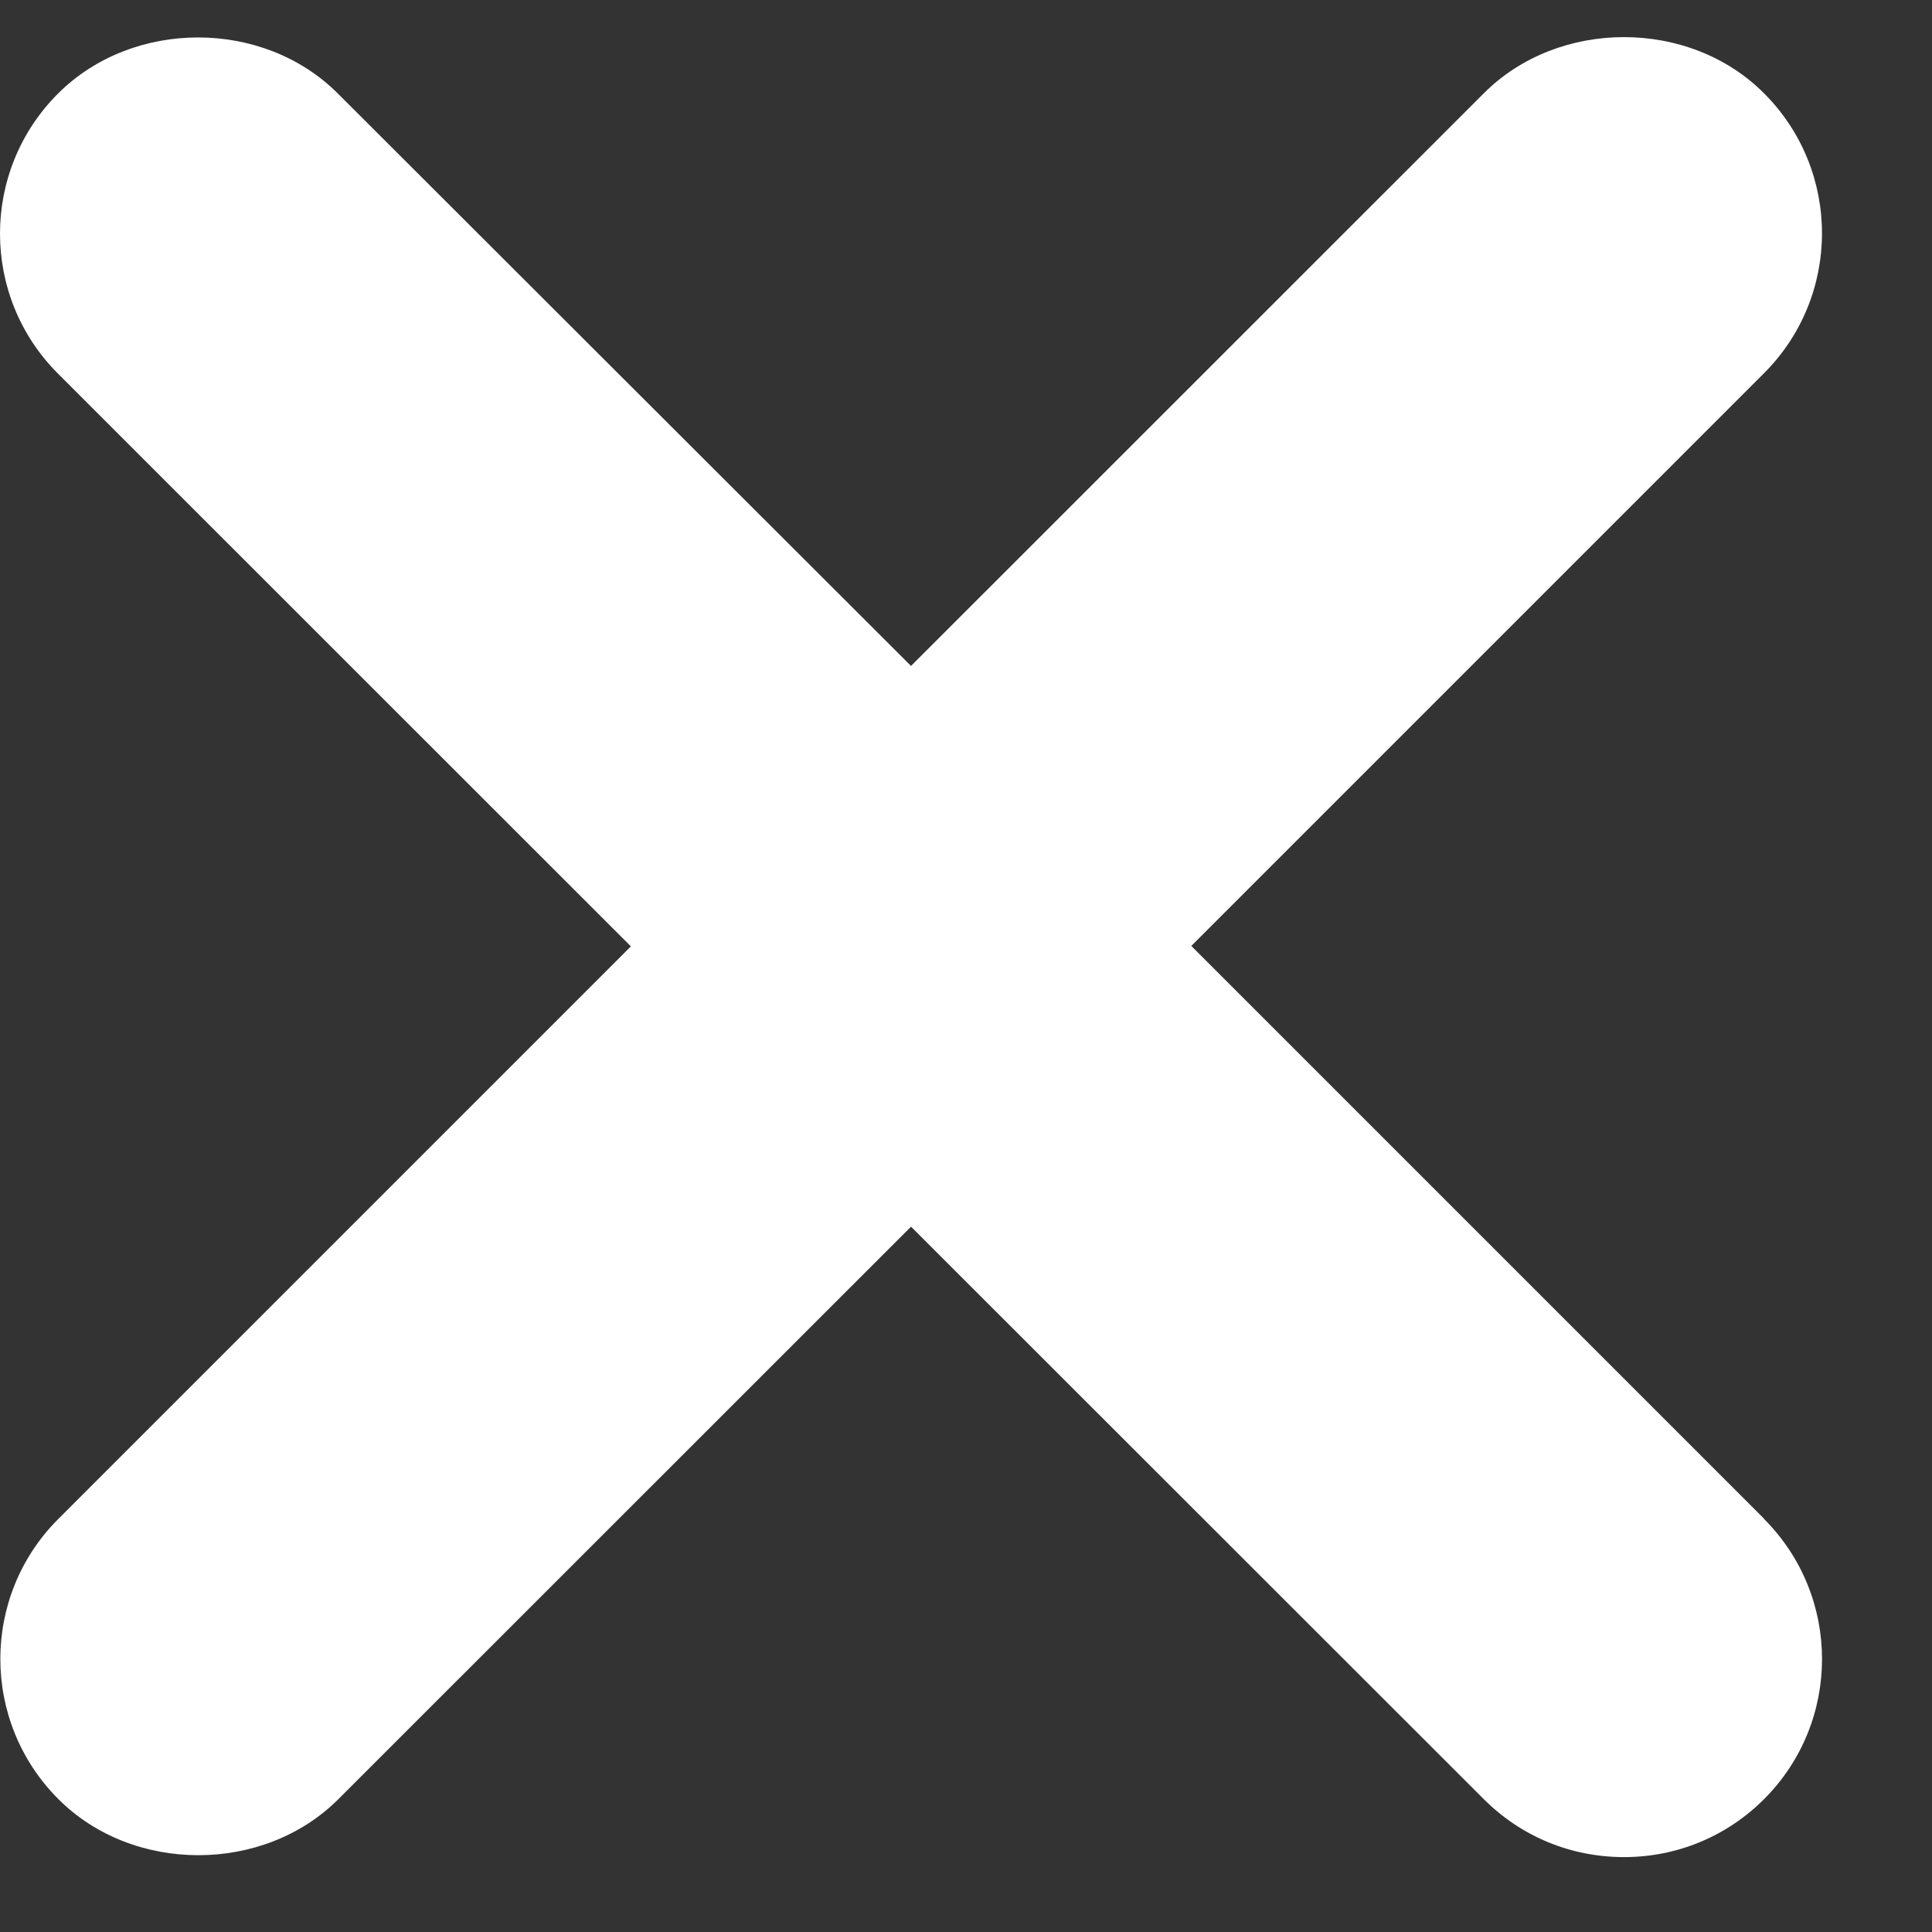 <svg width="13" height="13" fill="none" xmlns="http://www.w3.org/2000/svg"><rect width="100%" height="100%" fill="#333333" stroke="none"/><path fill-rule="evenodd" clip-rule="evenodd" d="M11.87 12.106c.52-.52.52-1.365 0-1.885v-.002L8.016 6.365l3.853-3.853c.521-.52.521-1.365 0-1.885-.502-.503-1.381-.503-1.884 0L6.13 4.481 2.274.63C1.772.126.894.126.39.63c-.52.52-.52 1.364 0 1.884l3.855 3.854L.393 10.22c-.521.52-.521 1.365 0 1.886.502.503 1.381.503 1.884 0L6.13 8.254l3.854 3.852c.252.252.586.39.944.39.355 0 .69-.138.942-.39Z" fill="#FFFFFF"/></svg>